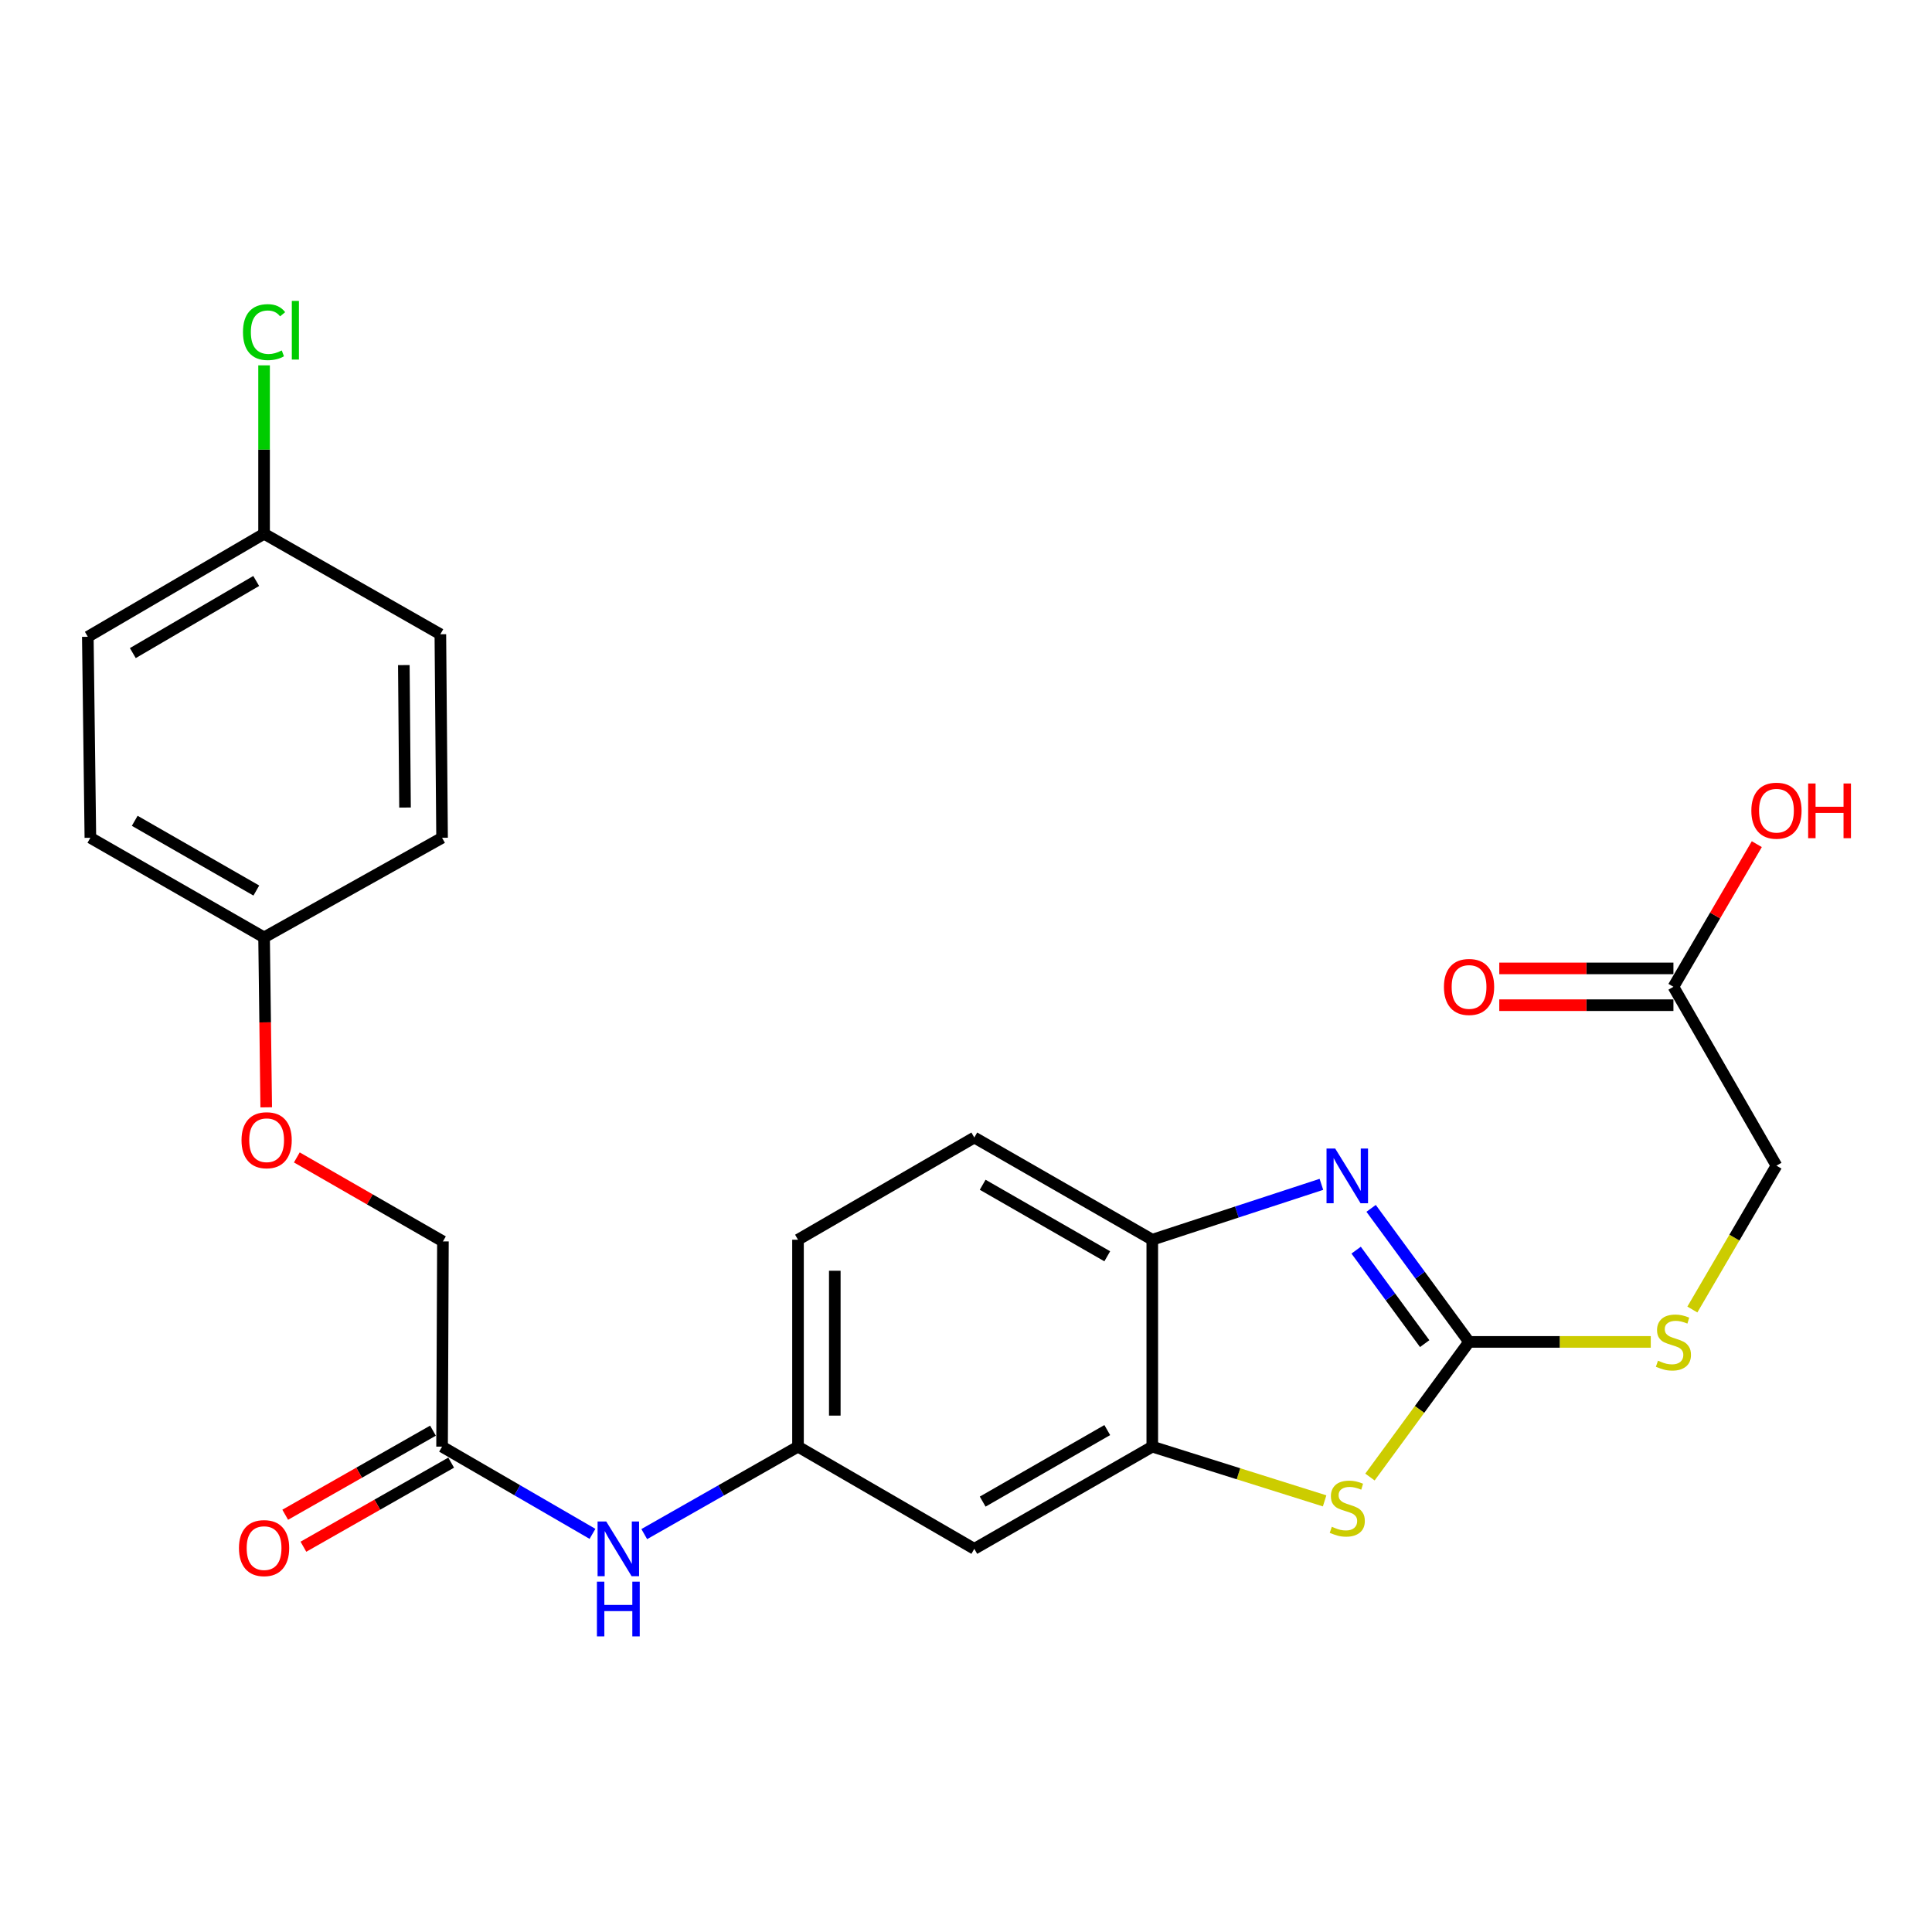 <?xml version='1.0' encoding='iso-8859-1'?>
<svg version='1.1' baseProfile='full'
              xmlns='http://www.w3.org/2000/svg'
                      xmlns:rdkit='http://www.rdkit.org/xml'
                      xmlns:xlink='http://www.w3.org/1999/xlink'
                  xml:space='preserve'
width='1000px' height='1000px' viewBox='0 0 1000 1000'>
<!-- END OF HEADER -->
<rect style='opacity:1.0;fill:#FFFFFF;stroke:none' width='1000' height='1000' x='0' y='0'> </rect>
<path class='bond-0' d='M 760.378,694.568 L 735.033,660.01' style='fill:none;fill-rule:evenodd;stroke:#000000;stroke-width:6px;stroke-linecap:butt;stroke-linejoin:miter;stroke-opacity:1' />
<path class='bond-0' d='M 735.033,660.01 L 709.688,625.451' style='fill:none;fill-rule:evenodd;stroke:#0000FF;stroke-width:6px;stroke-linecap:butt;stroke-linejoin:miter;stroke-opacity:1' />
<path class='bond-0' d='M 737.419,695.462 L 719.678,671.271' style='fill:none;fill-rule:evenodd;stroke:#000000;stroke-width:6px;stroke-linecap:butt;stroke-linejoin:miter;stroke-opacity:1' />
<path class='bond-0' d='M 719.678,671.271 L 701.937,647.08' style='fill:none;fill-rule:evenodd;stroke:#0000FF;stroke-width:6px;stroke-linecap:butt;stroke-linejoin:miter;stroke-opacity:1' />
<path class='bond-1' d='M 760.378,694.568 L 734.736,729.541' style='fill:none;fill-rule:evenodd;stroke:#000000;stroke-width:6px;stroke-linecap:butt;stroke-linejoin:miter;stroke-opacity:1' />
<path class='bond-1' d='M 734.736,729.541 L 709.094,764.513' style='fill:none;fill-rule:evenodd;stroke:#CCCC00;stroke-width:6px;stroke-linecap:butt;stroke-linejoin:miter;stroke-opacity:1' />
<path class='bond-6' d='M 760.378,694.568 L 807.409,694.568' style='fill:none;fill-rule:evenodd;stroke:#000000;stroke-width:6px;stroke-linecap:butt;stroke-linejoin:miter;stroke-opacity:1' />
<path class='bond-6' d='M 807.409,694.568 L 854.441,694.568' style='fill:none;fill-rule:evenodd;stroke:#CCCC00;stroke-width:6px;stroke-linecap:butt;stroke-linejoin:miter;stroke-opacity:1' />
<path class='bond-3' d='M 683.954,613.013 L 640.186,627.344' style='fill:none;fill-rule:evenodd;stroke:#0000FF;stroke-width:6px;stroke-linecap:butt;stroke-linejoin:miter;stroke-opacity:1' />
<path class='bond-3' d='M 640.186,627.344 L 596.418,641.675' style='fill:none;fill-rule:evenodd;stroke:#000000;stroke-width:6px;stroke-linecap:butt;stroke-linejoin:miter;stroke-opacity:1' />
<path class='bond-2' d='M 685.624,776.843 L 641.021,762.814' style='fill:none;fill-rule:evenodd;stroke:#CCCC00;stroke-width:6px;stroke-linecap:butt;stroke-linejoin:miter;stroke-opacity:1' />
<path class='bond-2' d='M 641.021,762.814 L 596.418,748.785' style='fill:none;fill-rule:evenodd;stroke:#000000;stroke-width:6px;stroke-linecap:butt;stroke-linejoin:miter;stroke-opacity:1' />
<path class='bond-4' d='M 596.418,748.785 L 504.298,801.678' style='fill:none;fill-rule:evenodd;stroke:#000000;stroke-width:6px;stroke-linecap:butt;stroke-linejoin:miter;stroke-opacity:1' />
<path class='bond-4' d='M 573.118,740.205 L 508.634,777.231' style='fill:none;fill-rule:evenodd;stroke:#000000;stroke-width:6px;stroke-linecap:butt;stroke-linejoin:miter;stroke-opacity:1' />
<path class='bond-25' d='M 596.418,748.785 L 596.418,641.675' style='fill:none;fill-rule:evenodd;stroke:#000000;stroke-width:6px;stroke-linecap:butt;stroke-linejoin:miter;stroke-opacity:1' />
<path class='bond-11' d='M 596.418,641.675 L 504.298,588.781' style='fill:none;fill-rule:evenodd;stroke:#000000;stroke-width:6px;stroke-linecap:butt;stroke-linejoin:miter;stroke-opacity:1' />
<path class='bond-11' d='M 573.118,650.254 L 508.634,613.228' style='fill:none;fill-rule:evenodd;stroke:#000000;stroke-width:6px;stroke-linecap:butt;stroke-linejoin:miter;stroke-opacity:1' />
<path class='bond-9' d='M 504.298,801.678 L 413.045,748.785' style='fill:none;fill-rule:evenodd;stroke:#000000;stroke-width:6px;stroke-linecap:butt;stroke-linejoin:miter;stroke-opacity:1' />
<path class='bond-5' d='M 228.816,748.785 L 267.744,771.354' style='fill:none;fill-rule:evenodd;stroke:#000000;stroke-width:6px;stroke-linecap:butt;stroke-linejoin:miter;stroke-opacity:1' />
<path class='bond-5' d='M 267.744,771.354 L 306.671,793.923' style='fill:none;fill-rule:evenodd;stroke:#0000FF;stroke-width:6px;stroke-linecap:butt;stroke-linejoin:miter;stroke-opacity:1' />
<path class='bond-10' d='M 224.107,740.51 L 185.867,762.271' style='fill:none;fill-rule:evenodd;stroke:#000000;stroke-width:6px;stroke-linecap:butt;stroke-linejoin:miter;stroke-opacity:1' />
<path class='bond-10' d='M 185.867,762.271 L 147.627,784.032' style='fill:none;fill-rule:evenodd;stroke:#FF0000;stroke-width:6px;stroke-linecap:butt;stroke-linejoin:miter;stroke-opacity:1' />
<path class='bond-10' d='M 233.525,757.059 L 195.285,778.821' style='fill:none;fill-rule:evenodd;stroke:#000000;stroke-width:6px;stroke-linecap:butt;stroke-linejoin:miter;stroke-opacity:1' />
<path class='bond-10' d='M 195.285,778.821 L 157.045,800.582' style='fill:none;fill-rule:evenodd;stroke:#FF0000;stroke-width:6px;stroke-linecap:butt;stroke-linejoin:miter;stroke-opacity:1' />
<path class='bond-15' d='M 228.816,748.785 L 229.26,642.553' style='fill:none;fill-rule:evenodd;stroke:#000000;stroke-width:6px;stroke-linecap:butt;stroke-linejoin:miter;stroke-opacity:1' />
<path class='bond-13' d='M 875.964,677.807 L 897.728,640.577' style='fill:none;fill-rule:evenodd;stroke:#CCCC00;stroke-width:6px;stroke-linecap:butt;stroke-linejoin:miter;stroke-opacity:1' />
<path class='bond-13' d='M 897.728,640.577 L 919.493,603.348' style='fill:none;fill-rule:evenodd;stroke:#000000;stroke-width:6px;stroke-linecap:butt;stroke-linejoin:miter;stroke-opacity:1' />
<path class='bond-7' d='M 333.462,794.049 L 373.254,771.417' style='fill:none;fill-rule:evenodd;stroke:#0000FF;stroke-width:6px;stroke-linecap:butt;stroke-linejoin:miter;stroke-opacity:1' />
<path class='bond-7' d='M 373.254,771.417 L 413.045,748.785' style='fill:none;fill-rule:evenodd;stroke:#000000;stroke-width:6px;stroke-linecap:butt;stroke-linejoin:miter;stroke-opacity:1' />
<path class='bond-8' d='M 866.165,510.762 L 919.493,603.348' style='fill:none;fill-rule:evenodd;stroke:#000000;stroke-width:6px;stroke-linecap:butt;stroke-linejoin:miter;stroke-opacity:1' />
<path class='bond-12' d='M 866.165,501.242 L 821.094,501.242' style='fill:none;fill-rule:evenodd;stroke:#000000;stroke-width:6px;stroke-linecap:butt;stroke-linejoin:miter;stroke-opacity:1' />
<path class='bond-12' d='M 821.094,501.242 L 776.022,501.242' style='fill:none;fill-rule:evenodd;stroke:#FF0000;stroke-width:6px;stroke-linecap:butt;stroke-linejoin:miter;stroke-opacity:1' />
<path class='bond-12' d='M 866.165,520.283 L 821.094,520.283' style='fill:none;fill-rule:evenodd;stroke:#000000;stroke-width:6px;stroke-linecap:butt;stroke-linejoin:miter;stroke-opacity:1' />
<path class='bond-12' d='M 821.094,520.283 L 776.022,520.283' style='fill:none;fill-rule:evenodd;stroke:#FF0000;stroke-width:6px;stroke-linecap:butt;stroke-linejoin:miter;stroke-opacity:1' />
<path class='bond-19' d='M 866.165,510.762 L 887.743,473.848' style='fill:none;fill-rule:evenodd;stroke:#000000;stroke-width:6px;stroke-linecap:butt;stroke-linejoin:miter;stroke-opacity:1' />
<path class='bond-19' d='M 887.743,473.848 L 909.321,436.933' style='fill:none;fill-rule:evenodd;stroke:#FF0000;stroke-width:6px;stroke-linecap:butt;stroke-linejoin:miter;stroke-opacity:1' />
<path class='bond-26' d='M 413.045,748.785 L 413.045,641.675' style='fill:none;fill-rule:evenodd;stroke:#000000;stroke-width:6px;stroke-linecap:butt;stroke-linejoin:miter;stroke-opacity:1' />
<path class='bond-26' d='M 432.087,732.718 L 432.087,657.741' style='fill:none;fill-rule:evenodd;stroke:#000000;stroke-width:6px;stroke-linecap:butt;stroke-linejoin:miter;stroke-opacity:1' />
<path class='bond-17' d='M 504.298,588.781 L 413.045,641.675' style='fill:none;fill-rule:evenodd;stroke:#000000;stroke-width:6px;stroke-linecap:butt;stroke-linejoin:miter;stroke-opacity:1' />
<path class='bond-14' d='M 153.64,599.079 L 191.45,620.816' style='fill:none;fill-rule:evenodd;stroke:#FF0000;stroke-width:6px;stroke-linecap:butt;stroke-linejoin:miter;stroke-opacity:1' />
<path class='bond-14' d='M 191.45,620.816 L 229.26,642.553' style='fill:none;fill-rule:evenodd;stroke:#000000;stroke-width:6px;stroke-linecap:butt;stroke-linejoin:miter;stroke-opacity:1' />
<path class='bond-16' d='M 137.795,573.15 L 137.24,529.172' style='fill:none;fill-rule:evenodd;stroke:#FF0000;stroke-width:6px;stroke-linecap:butt;stroke-linejoin:miter;stroke-opacity:1' />
<path class='bond-16' d='M 137.24,529.172 L 136.686,485.194' style='fill:none;fill-rule:evenodd;stroke:#000000;stroke-width:6px;stroke-linecap:butt;stroke-linejoin:miter;stroke-opacity:1' />
<path class='bond-21' d='M 136.686,485.194 L 228.816,433.633' style='fill:none;fill-rule:evenodd;stroke:#000000;stroke-width:6px;stroke-linecap:butt;stroke-linejoin:miter;stroke-opacity:1' />
<path class='bond-22' d='M 136.686,485.194 L 46.777,433.633' style='fill:none;fill-rule:evenodd;stroke:#000000;stroke-width:6px;stroke-linecap:butt;stroke-linejoin:miter;stroke-opacity:1' />
<path class='bond-22' d='M 132.672,460.941 L 69.736,424.849' style='fill:none;fill-rule:evenodd;stroke:#000000;stroke-width:6px;stroke-linecap:butt;stroke-linejoin:miter;stroke-opacity:1' />
<path class='bond-18' d='M 136.686,276.274 L 45.455,329.601' style='fill:none;fill-rule:evenodd;stroke:#000000;stroke-width:6px;stroke-linecap:butt;stroke-linejoin:miter;stroke-opacity:1' />
<path class='bond-18' d='M 132.61,300.712 L 68.749,338.041' style='fill:none;fill-rule:evenodd;stroke:#000000;stroke-width:6px;stroke-linecap:butt;stroke-linejoin:miter;stroke-opacity:1' />
<path class='bond-20' d='M 136.686,276.274 L 136.686,232.689' style='fill:none;fill-rule:evenodd;stroke:#000000;stroke-width:6px;stroke-linecap:butt;stroke-linejoin:miter;stroke-opacity:1' />
<path class='bond-20' d='M 136.686,232.689 L 136.686,189.104' style='fill:none;fill-rule:evenodd;stroke:#00CC00;stroke-width:6px;stroke-linecap:butt;stroke-linejoin:miter;stroke-opacity:1' />
<path class='bond-27' d='M 136.686,276.274 L 227.928,328.289' style='fill:none;fill-rule:evenodd;stroke:#000000;stroke-width:6px;stroke-linecap:butt;stroke-linejoin:miter;stroke-opacity:1' />
<path class='bond-24' d='M 228.816,433.633 L 227.928,328.289' style='fill:none;fill-rule:evenodd;stroke:#000000;stroke-width:6px;stroke-linecap:butt;stroke-linejoin:miter;stroke-opacity:1' />
<path class='bond-24' d='M 209.642,417.992 L 209.02,344.252' style='fill:none;fill-rule:evenodd;stroke:#000000;stroke-width:6px;stroke-linecap:butt;stroke-linejoin:miter;stroke-opacity:1' />
<path class='bond-23' d='M 46.777,433.633 L 45.455,329.601' style='fill:none;fill-rule:evenodd;stroke:#000000;stroke-width:6px;stroke-linecap:butt;stroke-linejoin:miter;stroke-opacity:1' />
<path  class='atom-1' d='M 691.089 594.467
L 700.369 609.467
Q 701.289 610.947, 702.769 613.627
Q 704.249 616.307, 704.329 616.467
L 704.329 594.467
L 708.089 594.467
L 708.089 622.787
L 704.209 622.787
L 694.249 606.387
Q 693.089 604.467, 691.849 602.267
Q 690.649 600.067, 690.289 599.387
L 690.289 622.787
L 686.609 622.787
L 686.609 594.467
L 691.089 594.467
' fill='#0000FF'/>
<path  class='atom-2' d='M 689.349 790.251
Q 689.669 790.371, 690.989 790.931
Q 692.309 791.491, 693.749 791.851
Q 695.229 792.171, 696.669 792.171
Q 699.349 792.171, 700.909 790.891
Q 702.469 789.571, 702.469 787.291
Q 702.469 785.731, 701.669 784.771
Q 700.909 783.811, 699.709 783.291
Q 698.509 782.771, 696.509 782.171
Q 693.989 781.411, 692.469 780.691
Q 690.989 779.971, 689.909 778.451
Q 688.869 776.931, 688.869 774.371
Q 688.869 770.811, 691.269 768.611
Q 693.709 766.411, 698.509 766.411
Q 701.789 766.411, 705.509 767.971
L 704.589 771.051
Q 701.189 769.651, 698.629 769.651
Q 695.869 769.651, 694.349 770.811
Q 692.829 771.931, 692.869 773.891
Q 692.869 775.411, 693.629 776.331
Q 694.429 777.251, 695.549 777.771
Q 696.709 778.291, 698.629 778.891
Q 701.189 779.691, 702.709 780.491
Q 704.229 781.291, 705.309 782.931
Q 706.429 784.531, 706.429 787.291
Q 706.429 791.211, 703.789 793.331
Q 701.189 795.411, 696.829 795.411
Q 694.309 795.411, 692.389 794.851
Q 690.509 794.331, 688.269 793.411
L 689.349 790.251
' fill='#CCCC00'/>
<path  class='atom-7' d='M 858.165 704.288
Q 858.485 704.408, 859.805 704.968
Q 861.125 705.528, 862.565 705.888
Q 864.045 706.208, 865.485 706.208
Q 868.165 706.208, 869.725 704.928
Q 871.285 703.608, 871.285 701.328
Q 871.285 699.768, 870.485 698.808
Q 869.725 697.848, 868.525 697.328
Q 867.325 696.808, 865.325 696.208
Q 862.805 695.448, 861.285 694.728
Q 859.805 694.008, 858.725 692.488
Q 857.685 690.968, 857.685 688.408
Q 857.685 684.848, 860.085 682.648
Q 862.525 680.448, 867.325 680.448
Q 870.605 680.448, 874.325 682.008
L 873.405 685.088
Q 870.005 683.688, 867.445 683.688
Q 864.685 683.688, 863.165 684.848
Q 861.645 685.968, 861.685 687.928
Q 861.685 689.448, 862.445 690.368
Q 863.245 691.288, 864.365 691.808
Q 865.525 692.328, 867.445 692.928
Q 870.005 693.728, 871.525 694.528
Q 873.045 695.328, 874.125 696.968
Q 875.245 698.568, 875.245 701.328
Q 875.245 705.248, 872.605 707.368
Q 870.005 709.448, 865.645 709.448
Q 863.125 709.448, 861.205 708.888
Q 859.325 708.368, 857.085 707.448
L 858.165 704.288
' fill='#CCCC00'/>
<path  class='atom-8' d='M 313.787 787.518
L 323.067 802.518
Q 323.987 803.998, 325.467 806.678
Q 326.947 809.358, 327.027 809.518
L 327.027 787.518
L 330.787 787.518
L 330.787 815.838
L 326.907 815.838
L 316.947 799.438
Q 315.787 797.518, 314.547 795.318
Q 313.347 793.118, 312.987 792.438
L 312.987 815.838
L 309.307 815.838
L 309.307 787.518
L 313.787 787.518
' fill='#0000FF'/>
<path  class='atom-8' d='M 308.967 818.67
L 312.807 818.67
L 312.807 830.71
L 327.287 830.71
L 327.287 818.67
L 331.127 818.67
L 331.127 846.99
L 327.287 846.99
L 327.287 833.91
L 312.807 833.91
L 312.807 846.99
L 308.967 846.99
L 308.967 818.67
' fill='#0000FF'/>
<path  class='atom-11' d='M 123.686 801.293
Q 123.686 794.493, 127.046 790.693
Q 130.406 786.893, 136.686 786.893
Q 142.966 786.893, 146.326 790.693
Q 149.686 794.493, 149.686 801.293
Q 149.686 808.173, 146.286 812.093
Q 142.886 815.973, 136.686 815.973
Q 130.446 815.973, 127.046 812.093
Q 123.686 808.213, 123.686 801.293
M 136.686 812.773
Q 141.006 812.773, 143.326 809.893
Q 145.686 806.973, 145.686 801.293
Q 145.686 795.733, 143.326 792.933
Q 141.006 790.093, 136.686 790.093
Q 132.366 790.093, 130.006 792.893
Q 127.686 795.693, 127.686 801.293
Q 127.686 807.013, 130.006 809.893
Q 132.366 812.773, 136.686 812.773
' fill='#FF0000'/>
<path  class='atom-13' d='M 747.378 510.842
Q 747.378 504.042, 750.738 500.242
Q 754.098 496.442, 760.378 496.442
Q 766.658 496.442, 770.018 500.242
Q 773.378 504.042, 773.378 510.842
Q 773.378 517.722, 769.978 521.642
Q 766.578 525.522, 760.378 525.522
Q 754.138 525.522, 750.738 521.642
Q 747.378 517.762, 747.378 510.842
M 760.378 522.322
Q 764.698 522.322, 767.018 519.442
Q 769.378 516.522, 769.378 510.842
Q 769.378 505.282, 767.018 502.482
Q 764.698 499.642, 760.378 499.642
Q 756.058 499.642, 753.698 502.442
Q 751.378 505.242, 751.378 510.842
Q 751.378 516.562, 753.698 519.442
Q 756.058 522.322, 760.378 522.322
' fill='#FF0000'/>
<path  class='atom-15' d='M 125.008 590.173
Q 125.008 583.373, 128.368 579.573
Q 131.728 575.773, 138.008 575.773
Q 144.288 575.773, 147.648 579.573
Q 151.008 583.373, 151.008 590.173
Q 151.008 597.053, 147.608 600.973
Q 144.208 604.853, 138.008 604.853
Q 131.768 604.853, 128.368 600.973
Q 125.008 597.093, 125.008 590.173
M 138.008 601.653
Q 142.328 601.653, 144.648 598.773
Q 147.008 595.853, 147.008 590.173
Q 147.008 584.613, 144.648 581.813
Q 142.328 578.973, 138.008 578.973
Q 133.688 578.973, 131.328 581.773
Q 129.008 584.573, 129.008 590.173
Q 129.008 595.893, 131.328 598.773
Q 133.688 601.653, 138.008 601.653
' fill='#FF0000'/>
<path  class='atom-20' d='M 906.493 419.611
Q 906.493 412.811, 909.853 409.011
Q 913.213 405.211, 919.493 405.211
Q 925.773 405.211, 929.133 409.011
Q 932.493 412.811, 932.493 419.611
Q 932.493 426.491, 929.093 430.411
Q 925.693 434.291, 919.493 434.291
Q 913.253 434.291, 909.853 430.411
Q 906.493 426.531, 906.493 419.611
M 919.493 431.091
Q 923.813 431.091, 926.133 428.211
Q 928.493 425.291, 928.493 419.611
Q 928.493 414.051, 926.133 411.251
Q 923.813 408.411, 919.493 408.411
Q 915.173 408.411, 912.813 411.211
Q 910.493 414.011, 910.493 419.611
Q 910.493 425.331, 912.813 428.211
Q 915.173 431.091, 919.493 431.091
' fill='#FF0000'/>
<path  class='atom-20' d='M 935.893 405.531
L 939.733 405.531
L 939.733 417.571
L 954.213 417.571
L 954.213 405.531
L 958.053 405.531
L 958.053 433.851
L 954.213 433.851
L 954.213 420.771
L 939.733 420.771
L 939.733 433.851
L 935.893 433.851
L 935.893 405.531
' fill='#FF0000'/>
<path  class='atom-21' d='M 125.766 171.91
Q 125.766 164.87, 129.046 161.19
Q 132.366 157.47, 138.646 157.47
Q 144.486 157.47, 147.606 161.59
L 144.966 163.75
Q 142.686 160.75, 138.646 160.75
Q 134.366 160.75, 132.086 163.63
Q 129.846 166.47, 129.846 171.91
Q 129.846 177.51, 132.166 180.39
Q 134.526 183.27, 139.086 183.27
Q 142.206 183.27, 145.846 181.39
L 146.966 184.39
Q 145.486 185.35, 143.246 185.91
Q 141.006 186.47, 138.526 186.47
Q 132.366 186.47, 129.046 182.71
Q 125.766 178.95, 125.766 171.91
' fill='#00CC00'/>
<path  class='atom-21' d='M 151.046 155.75
L 154.726 155.75
L 154.726 186.11
L 151.046 186.11
L 151.046 155.75
' fill='#00CC00'/>
</svg>
